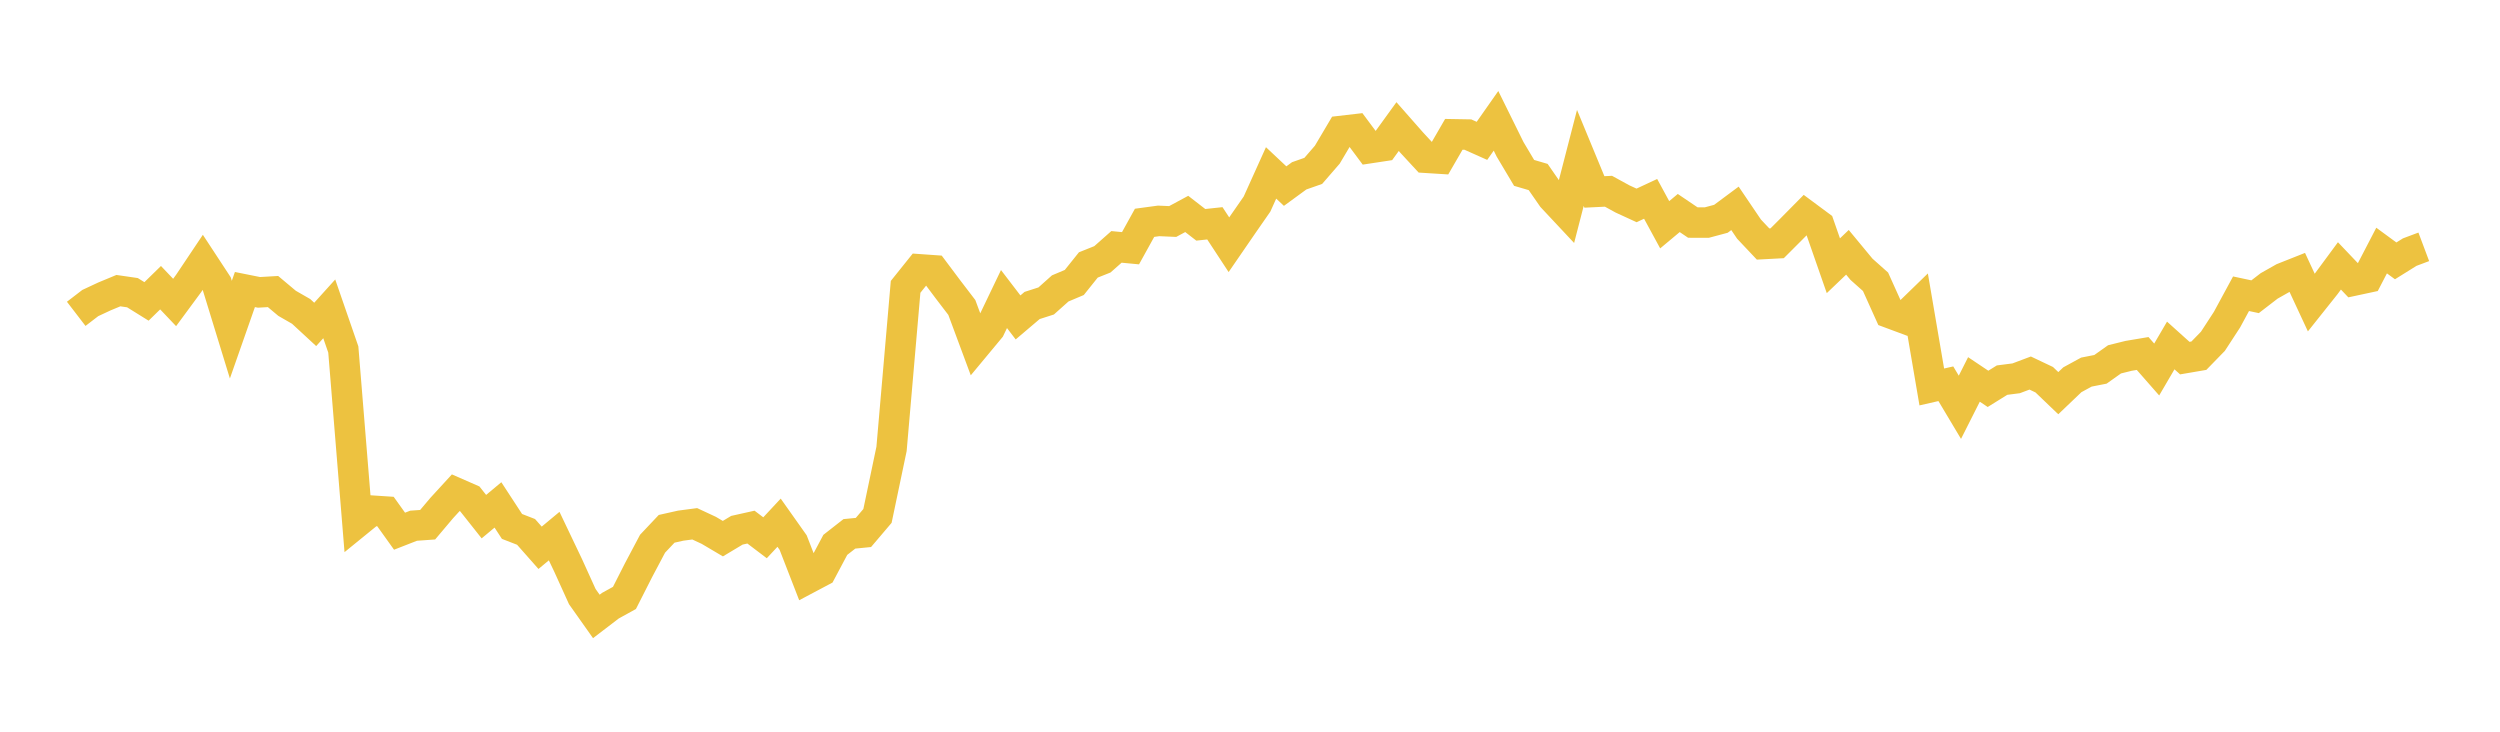 <svg width="164" height="48" xmlns="http://www.w3.org/2000/svg" xmlns:xlink="http://www.w3.org/1999/xlink"><path fill="none" stroke="rgb(237,194,64)" stroke-width="2" d="M5,20.588L5.922,19.88L6.844,19.449L7.766,19.066L8.689,19.2L9.611,19.773L10.533,18.872L11.455,19.842L12.377,18.591L13.299,17.213L14.222,18.62L15.144,21.625L16.066,18.994L16.988,19.179L17.91,19.125L18.832,19.898L19.754,20.428L20.677,21.281L21.599,20.26L22.521,22.927L23.443,34.246L24.365,33.496L25.287,33.557L26.21,34.847L27.132,34.487L28.054,34.421L28.976,33.329L29.898,32.323L30.82,32.727L31.743,33.892L32.665,33.122L33.587,34.534L34.509,34.892L35.431,35.935L36.353,35.168L37.275,37.101L38.198,39.135L39.12,40.438L40.042,39.733L40.964,39.224L41.886,37.408L42.808,35.668L43.731,34.69L44.653,34.483L45.575,34.361L46.497,34.791L47.419,35.336L48.341,34.784L49.263,34.578L50.186,35.278L51.108,34.289L52.03,35.592L52.952,37.965L53.874,37.476L54.796,35.743L55.719,35.021L56.641,34.93L57.563,33.845L58.485,29.447L59.407,18.818L60.329,17.668L61.251,17.733L62.174,18.965L63.096,20.171L64.018,22.652L64.94,21.542L65.862,19.618L66.784,20.823L67.707,20.039L68.629,19.743L69.551,18.92L70.473,18.531L71.395,17.38L72.317,17.012L73.24,16.196L74.162,16.284L75.084,14.616L76.006,14.491L76.928,14.531L77.85,14.034L78.772,14.748L79.695,14.649L80.617,16.054L81.539,14.713L82.461,13.386L83.383,11.343L84.305,12.208L85.228,11.534L86.15,11.21L87.072,10.146L87.994,8.589L88.916,8.482L89.838,9.72L90.76,9.58L91.683,8.304L92.605,9.351L93.527,10.348L94.449,10.406L95.371,8.812L96.293,8.828L97.216,9.24L98.138,7.926L99.06,9.793L99.982,11.342L100.904,11.612L101.826,12.942L102.749,13.928L103.671,10.36L104.593,12.591L105.515,12.546L106.437,13.051L107.359,13.475L108.281,13.045L109.204,14.744L110.126,13.974L111.048,14.598L111.97,14.6L112.892,14.353L113.814,13.668L114.737,15.031L115.659,16.008L116.581,15.959L117.503,15.037L118.425,14.104L119.347,14.788L120.269,17.433L121.192,16.551L122.114,17.665L123.036,18.486L123.958,20.532L124.88,20.875L125.802,19.979L126.725,25.384L127.647,25.174L128.569,26.718L129.491,24.891L130.413,25.509L131.335,24.936L132.257,24.818L133.18,24.471L134.102,24.909L135.024,25.792L135.946,24.912L136.868,24.409L137.79,24.228L138.713,23.573L139.635,23.344L140.557,23.189L141.479,24.24L142.401,22.663L143.323,23.492L144.246,23.334L145.168,22.387L146.09,20.971L147.012,19.269L147.934,19.466L148.856,18.756L149.778,18.234L150.701,17.868L151.623,19.851L152.545,18.693L153.467,17.443L154.389,18.411L155.311,18.213L156.234,16.436L157.156,17.113L158.078,16.538L159,16.192"></path></svg>
